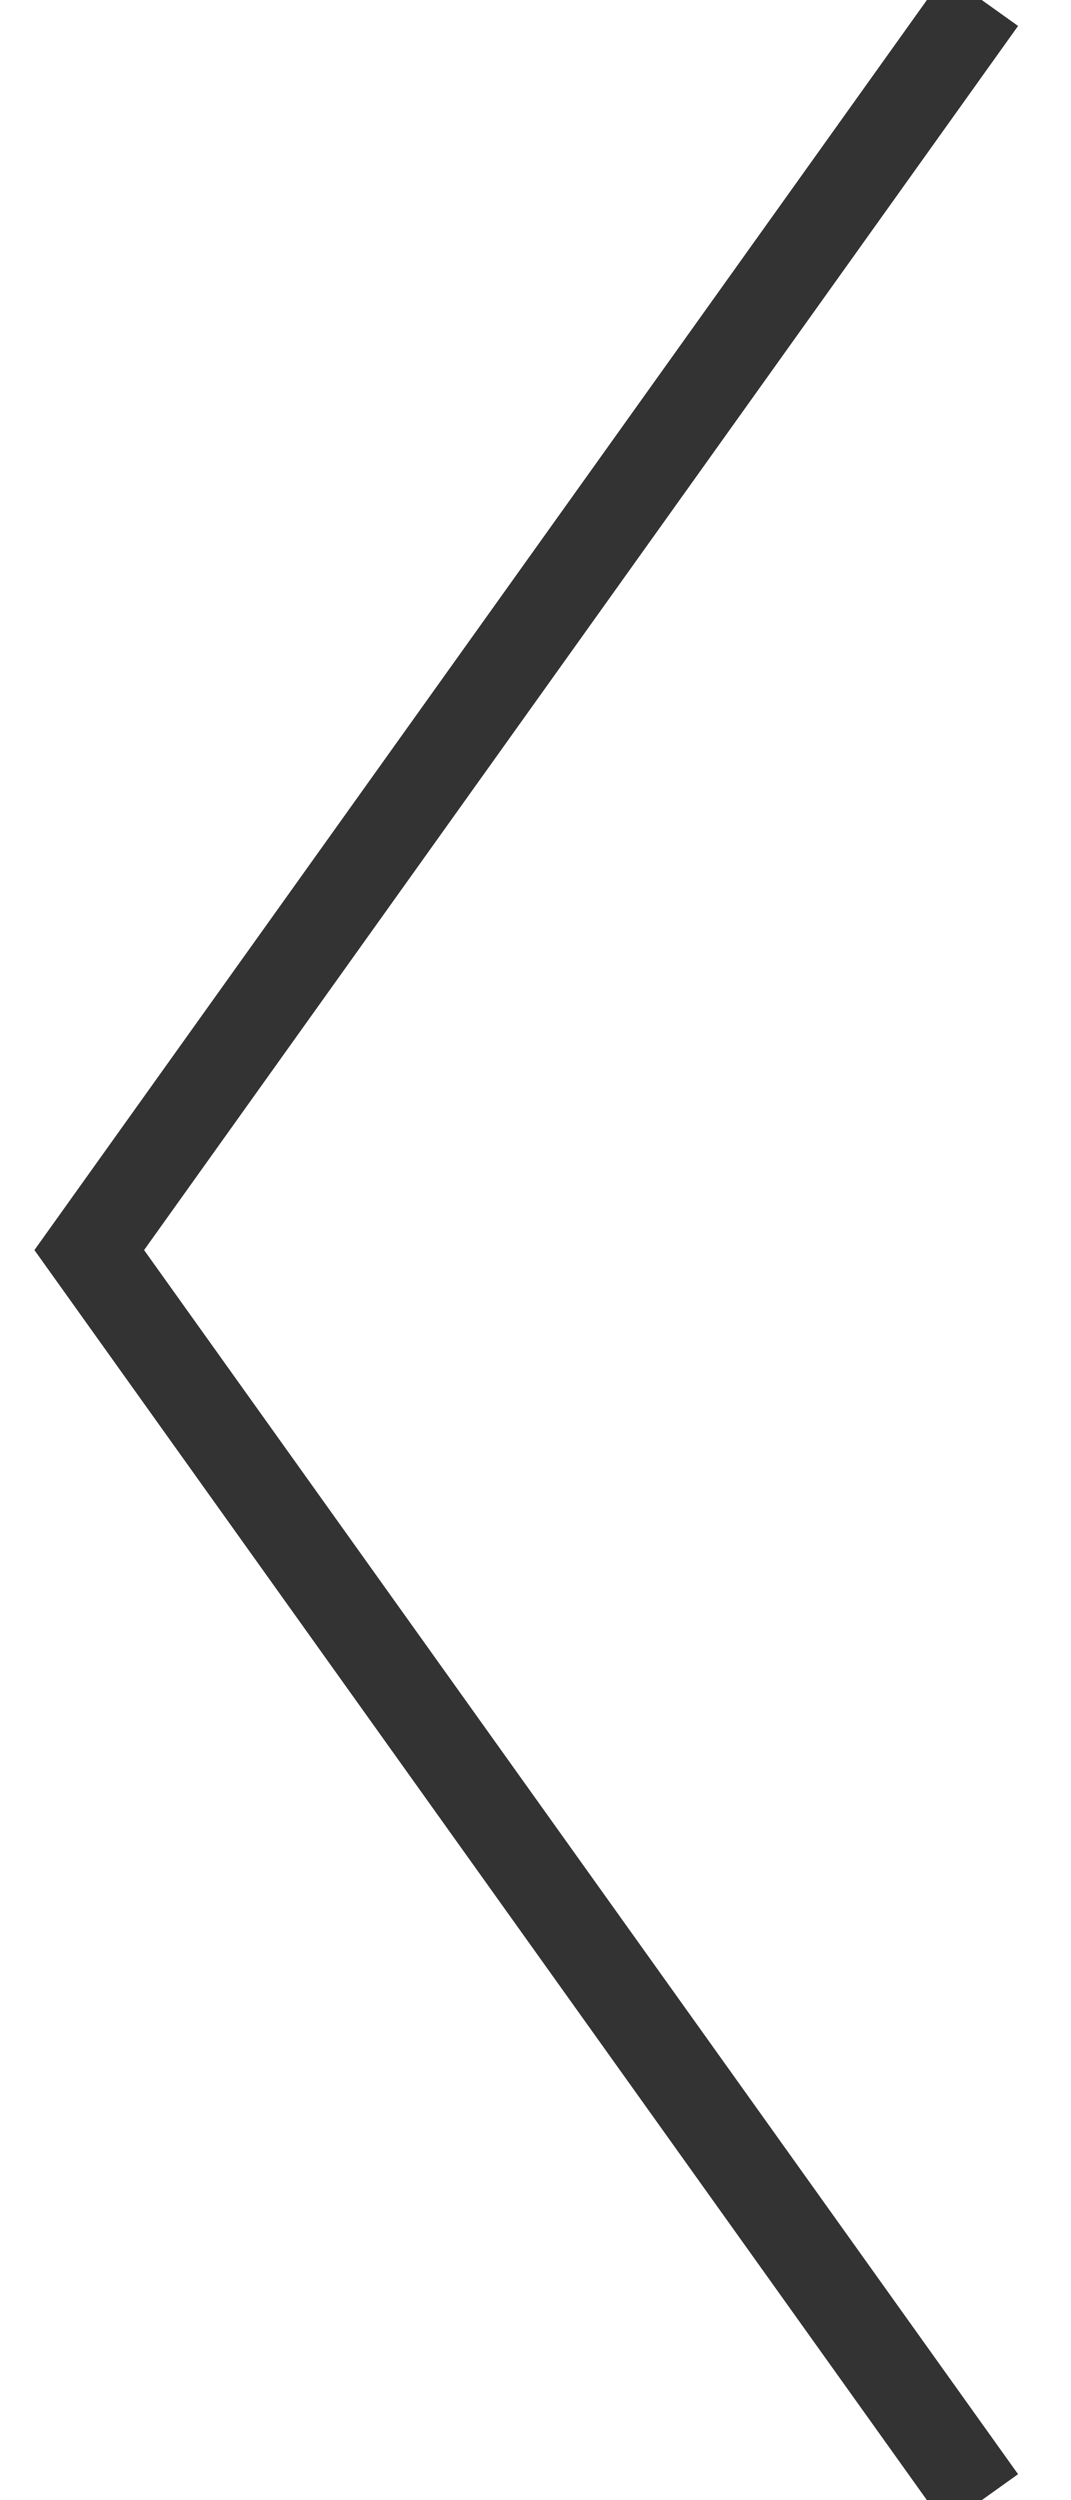 <?xml version="1.0" encoding="UTF-8"?>
<svg width="12px" height="28px" viewBox="0 0 12 28" version="1.1" xmlns="http://www.w3.org/2000/svg" xmlns:xlink="http://www.w3.org/1999/xlink">
    <!-- Generator: sketchtool 50.2 (55047) - http://www.bohemiancoding.com/sketch -->
    <title>F85F41E9-D23D-450E-9DC8-AFE35C7F4BB8</title>
    <desc>Created with sketchtool.</desc>
    <defs></defs>
    <g id="PDP" stroke="none" stroke-width="1" fill="none" fill-rule="evenodd">
        <g id="Tablet_PDP_Frames_Drag" transform="translate(-19, -561)" stroke="#333333">
            <g id="img" transform="translate(18, 187)">
                <g id="carousel" transform="translate(2, 343)">
                    <polyline id="Path-5-Copy" transform="translate(5, 45) scale(-1, 1) translate(-5, -45) " points="0 31 10 45 0 59"></polyline>
                </g>
            </g>
        </g>
    </g>
</svg>